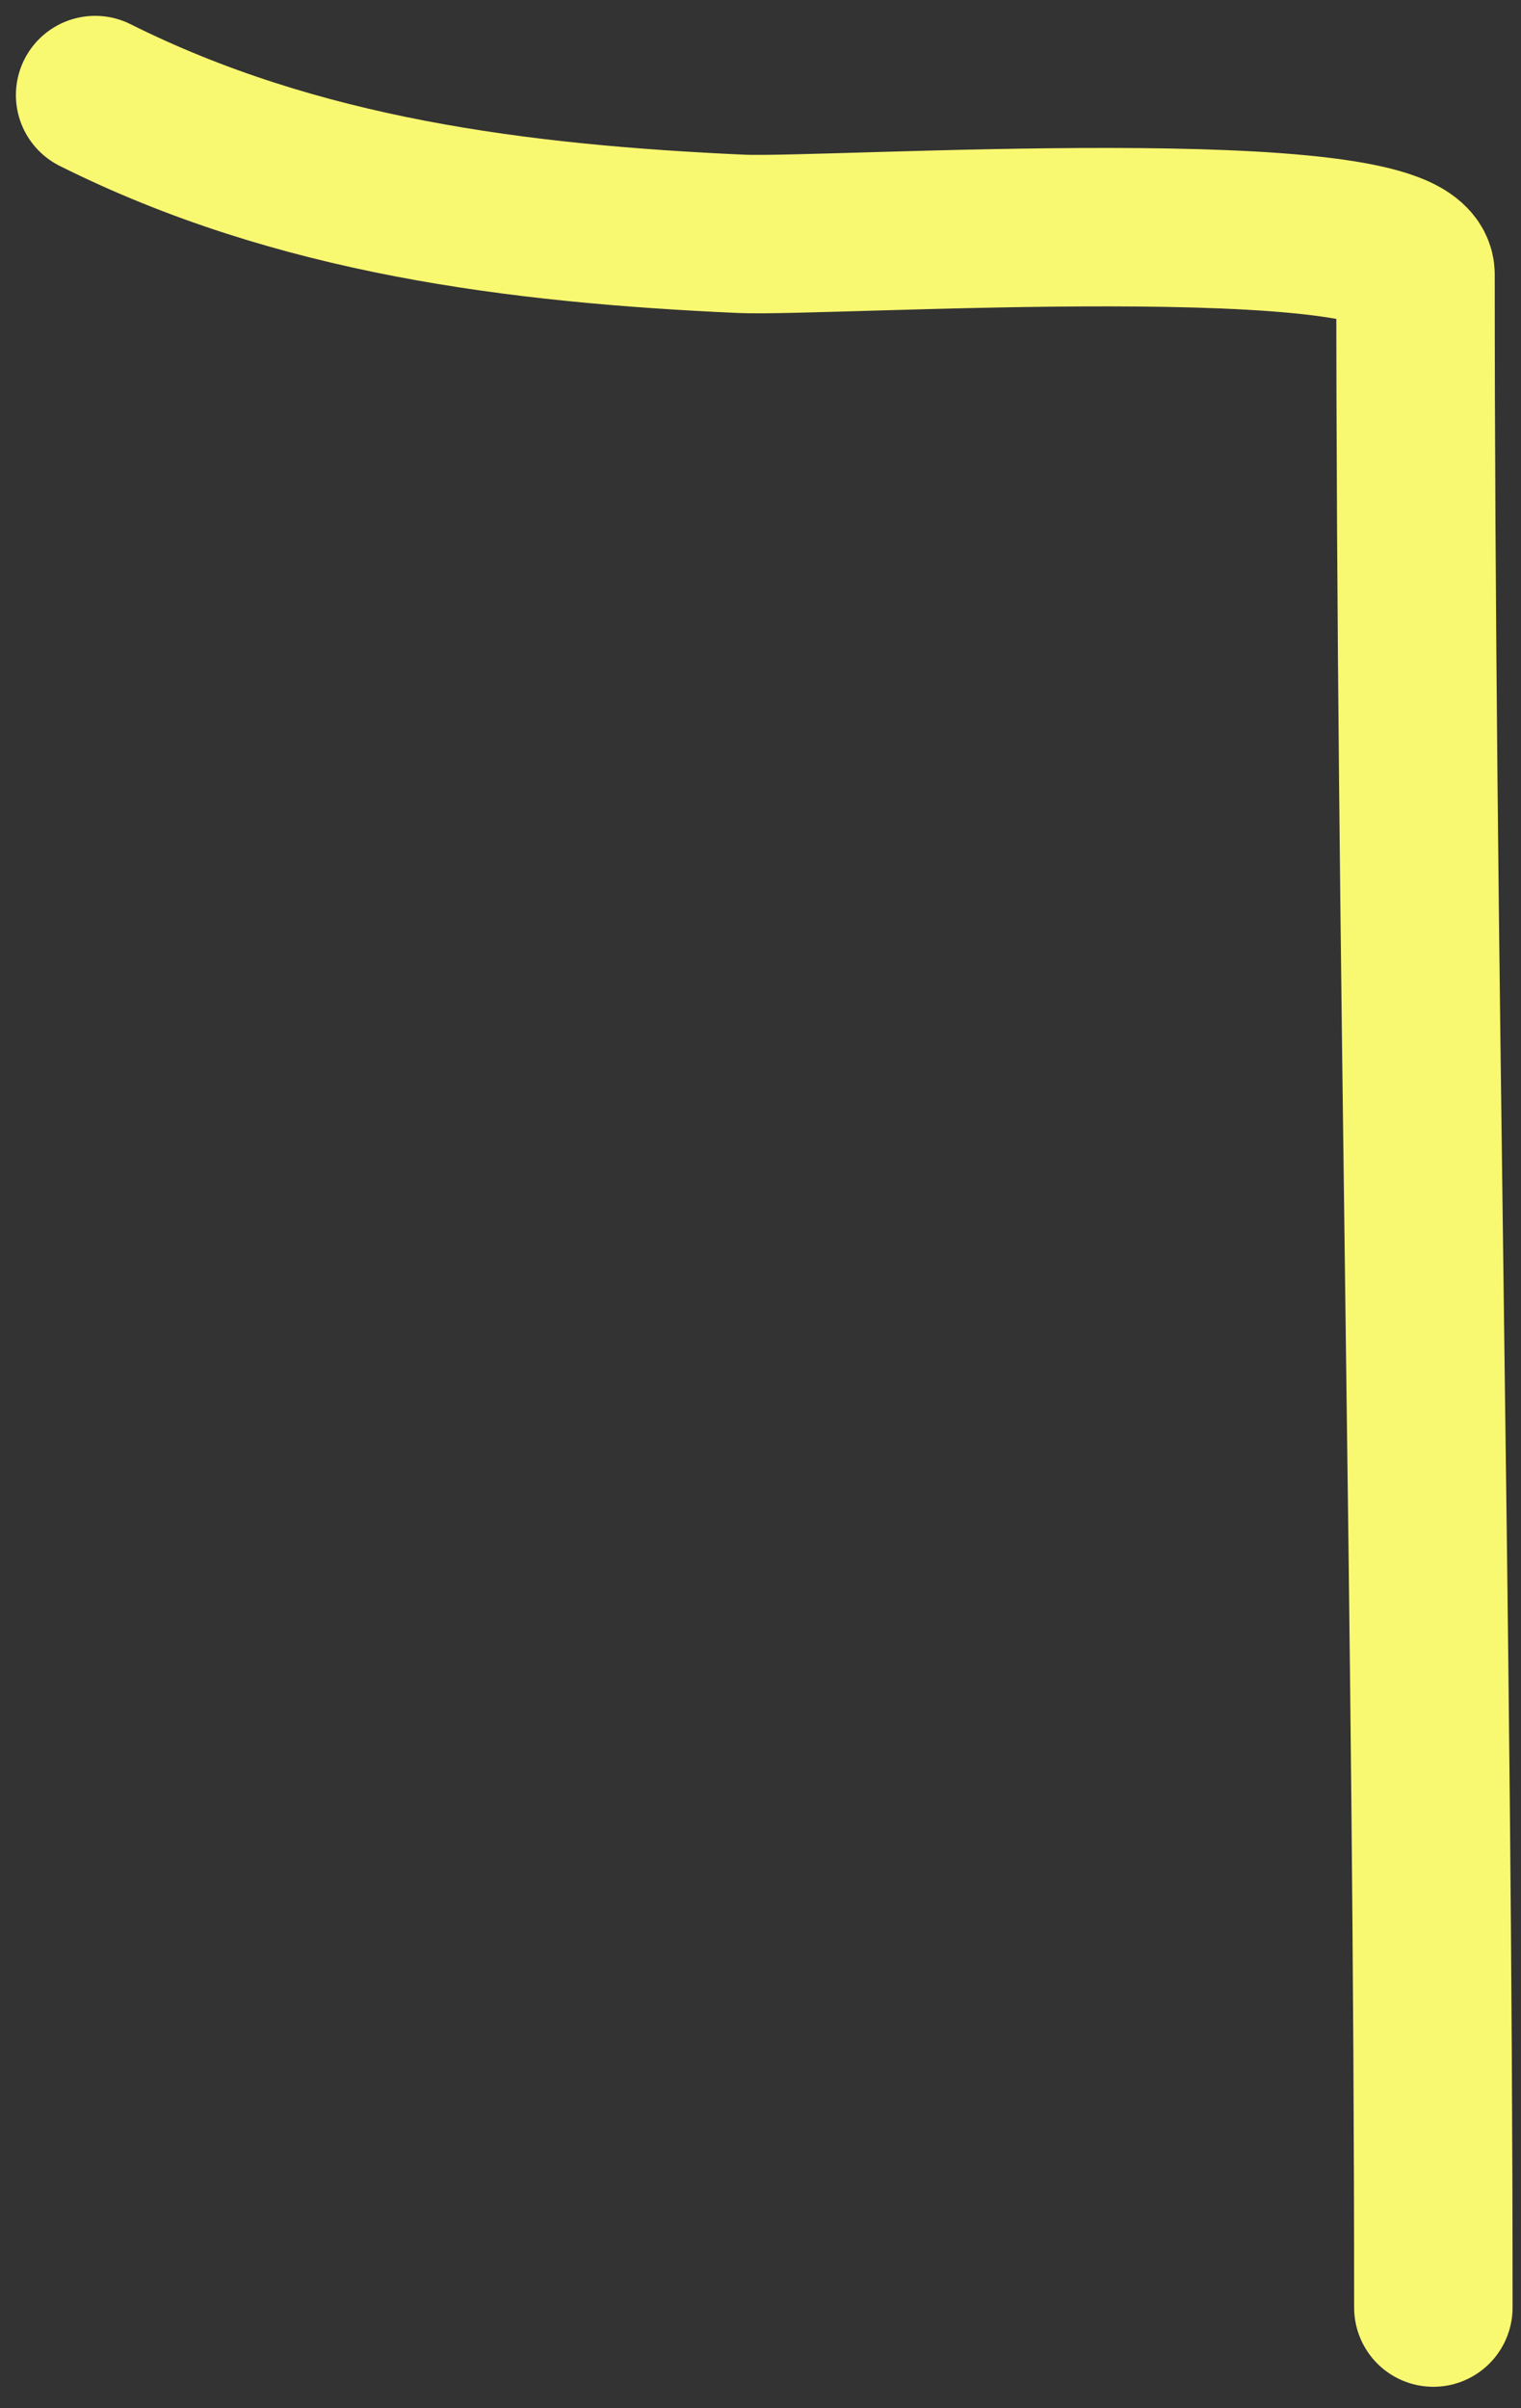 <?xml version="1.0" encoding="UTF-8"?> <svg xmlns="http://www.w3.org/2000/svg" width="48" height="76" viewBox="0 0 48 76" fill="none"><rect x="0" y="0" width="48" height="76" fill="#333333" stroke="none"/><path d="M45.234 72.824C45.234 51.431 44.671 30.054 44.671 8.662C44.671 6.272 26.051 7.499 23.399 7.38C16.334 7.062 9.376 6.187 3.002 3" stroke="#F9F871" stroke-width="5" stroke-linecap="round" stroke-linejoin="round"></path></svg> 